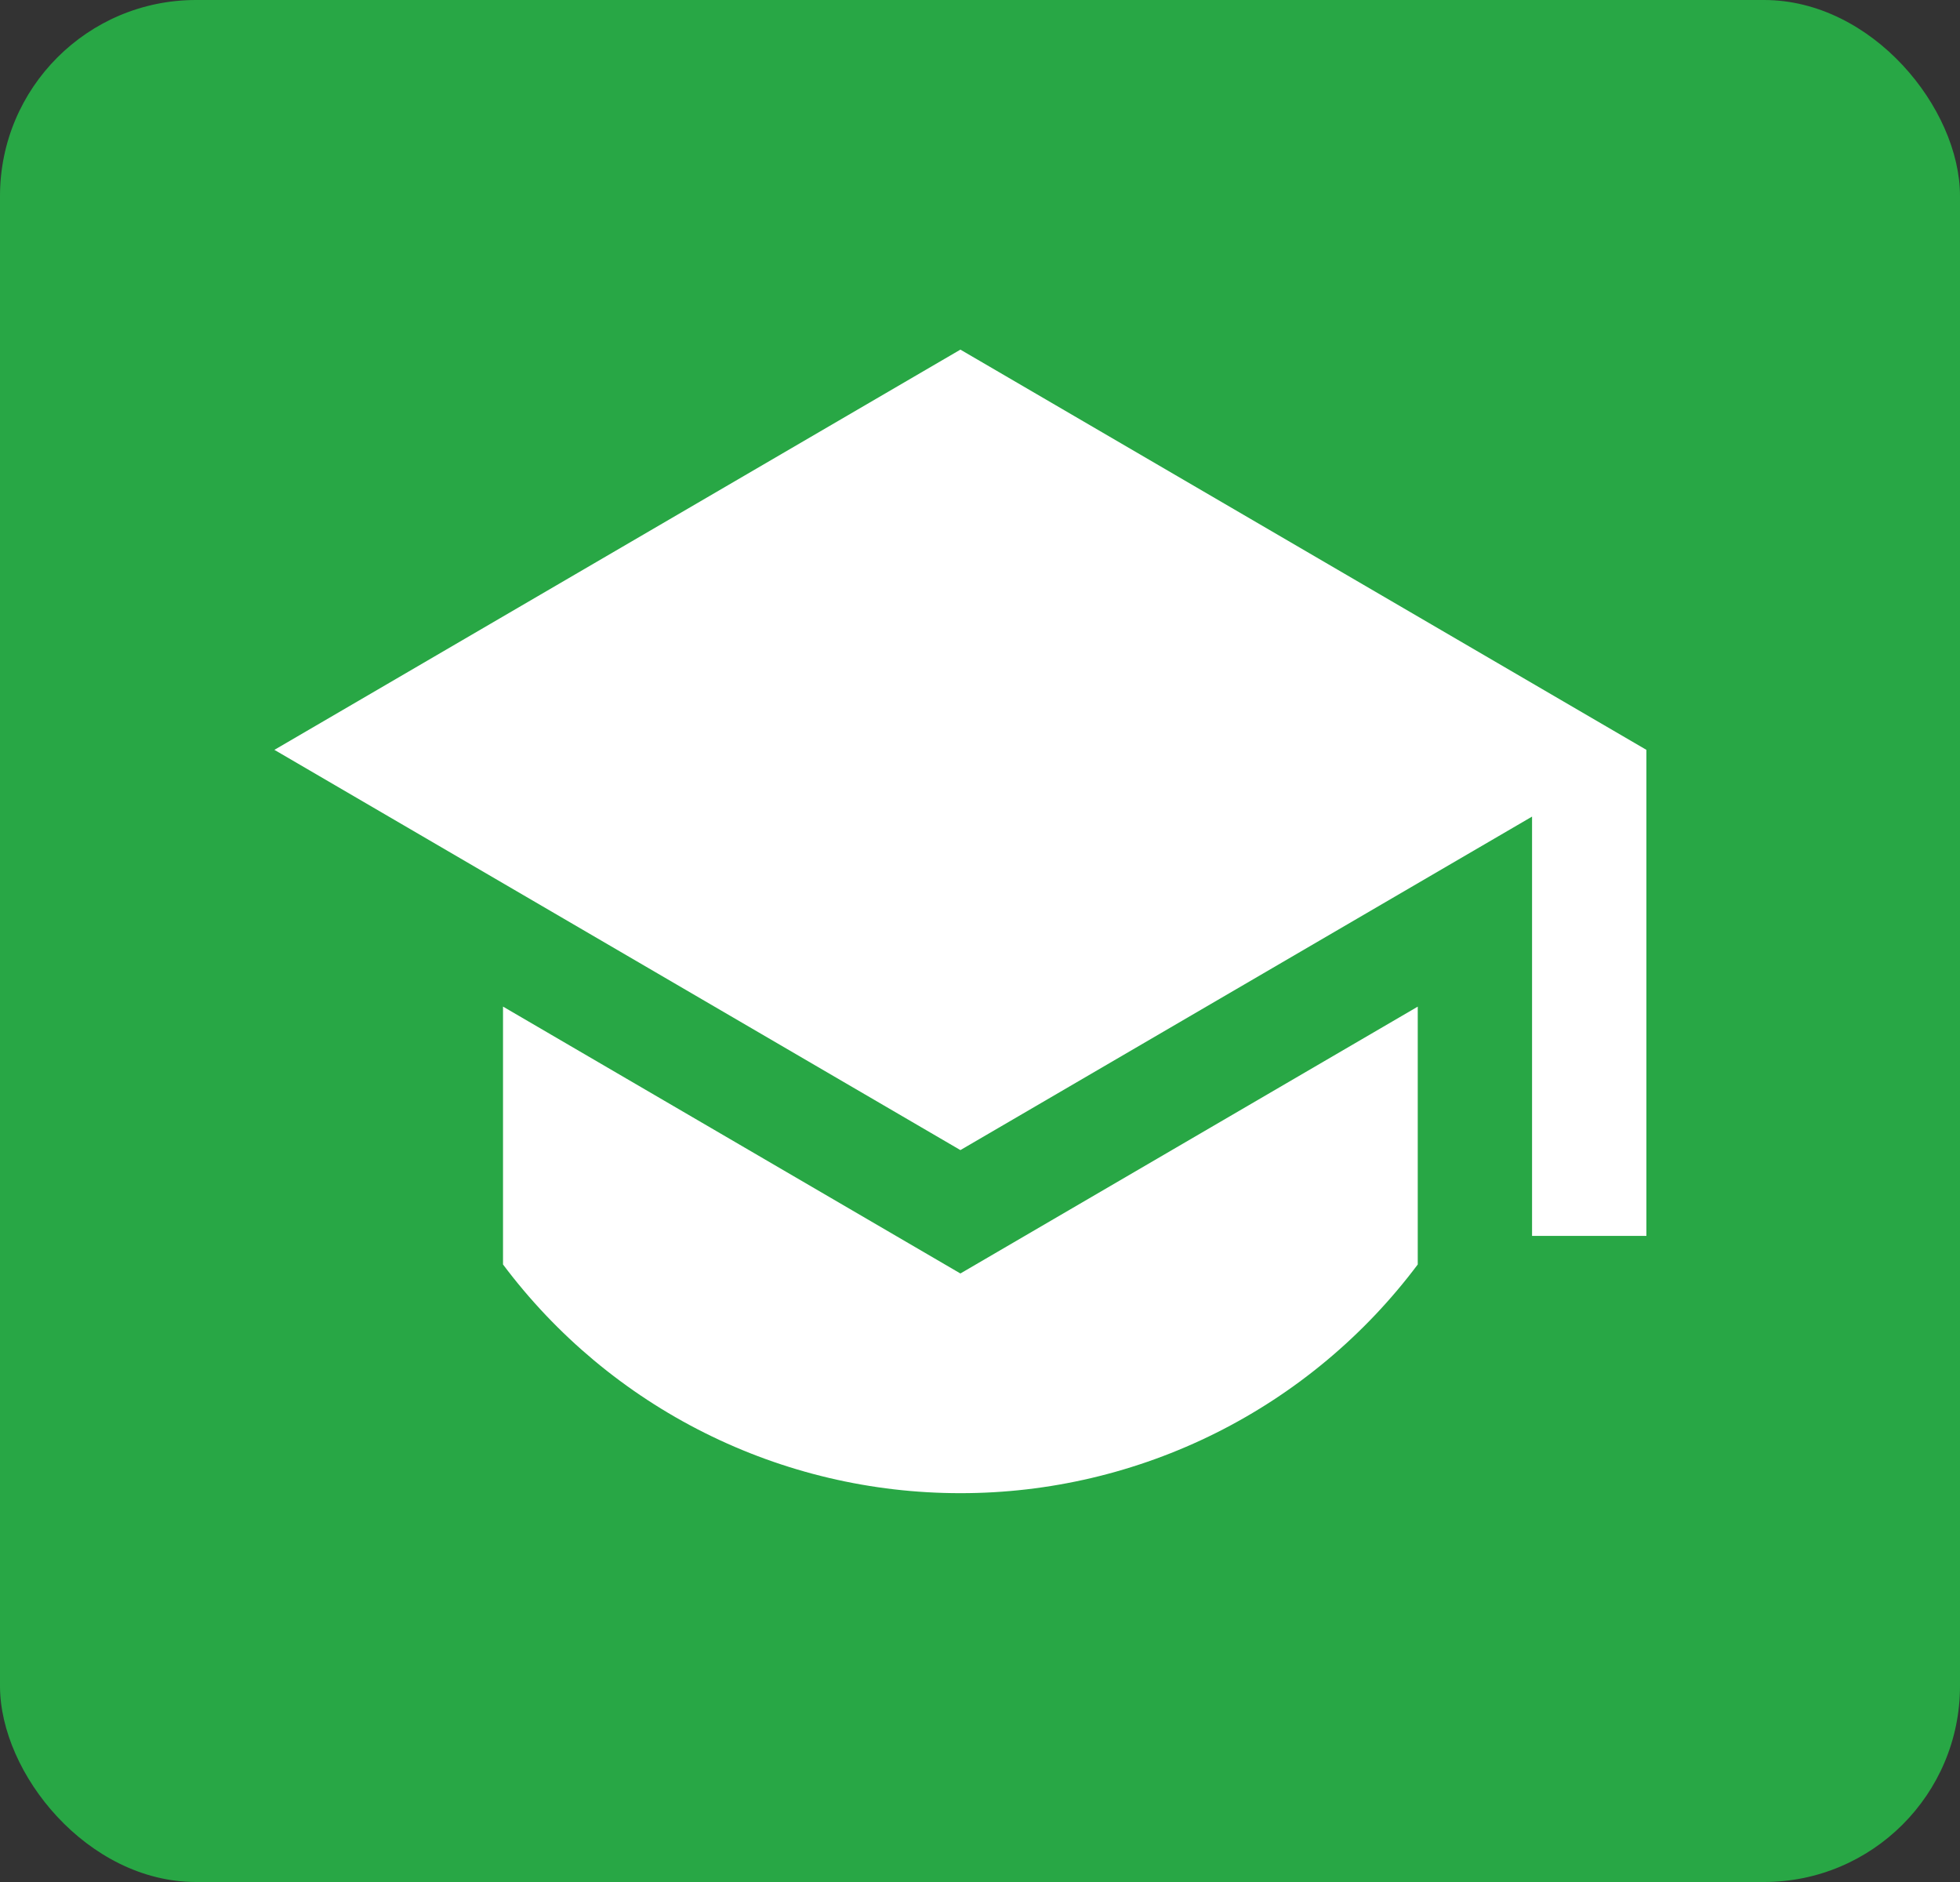 <svg width="50" height="48" viewBox="0 0 50 48" fill="none" xmlns="http://www.w3.org/2000/svg">
<rect x="0" y="0" width="50" height="48" fill="#333333" stroke="none"/>
<rect width="50" height="48" rx="5" fill="#28A745"/>
<path d="M24.5 8.917L7 19.125L24.5 29.333L39.083 20.827V31.521H42V19.125L24.5 8.917ZM12.832 25.673V32.25C14.19 34.062 15.951 35.533 17.976 36.545C20.001 37.558 22.234 38.084 24.498 38.083C26.763 38.085 28.997 37.558 31.022 36.546C33.047 35.533 34.809 34.062 36.167 32.25V25.674L24.5 32.48L12.832 25.673Z" fill="white"/>
</svg>

